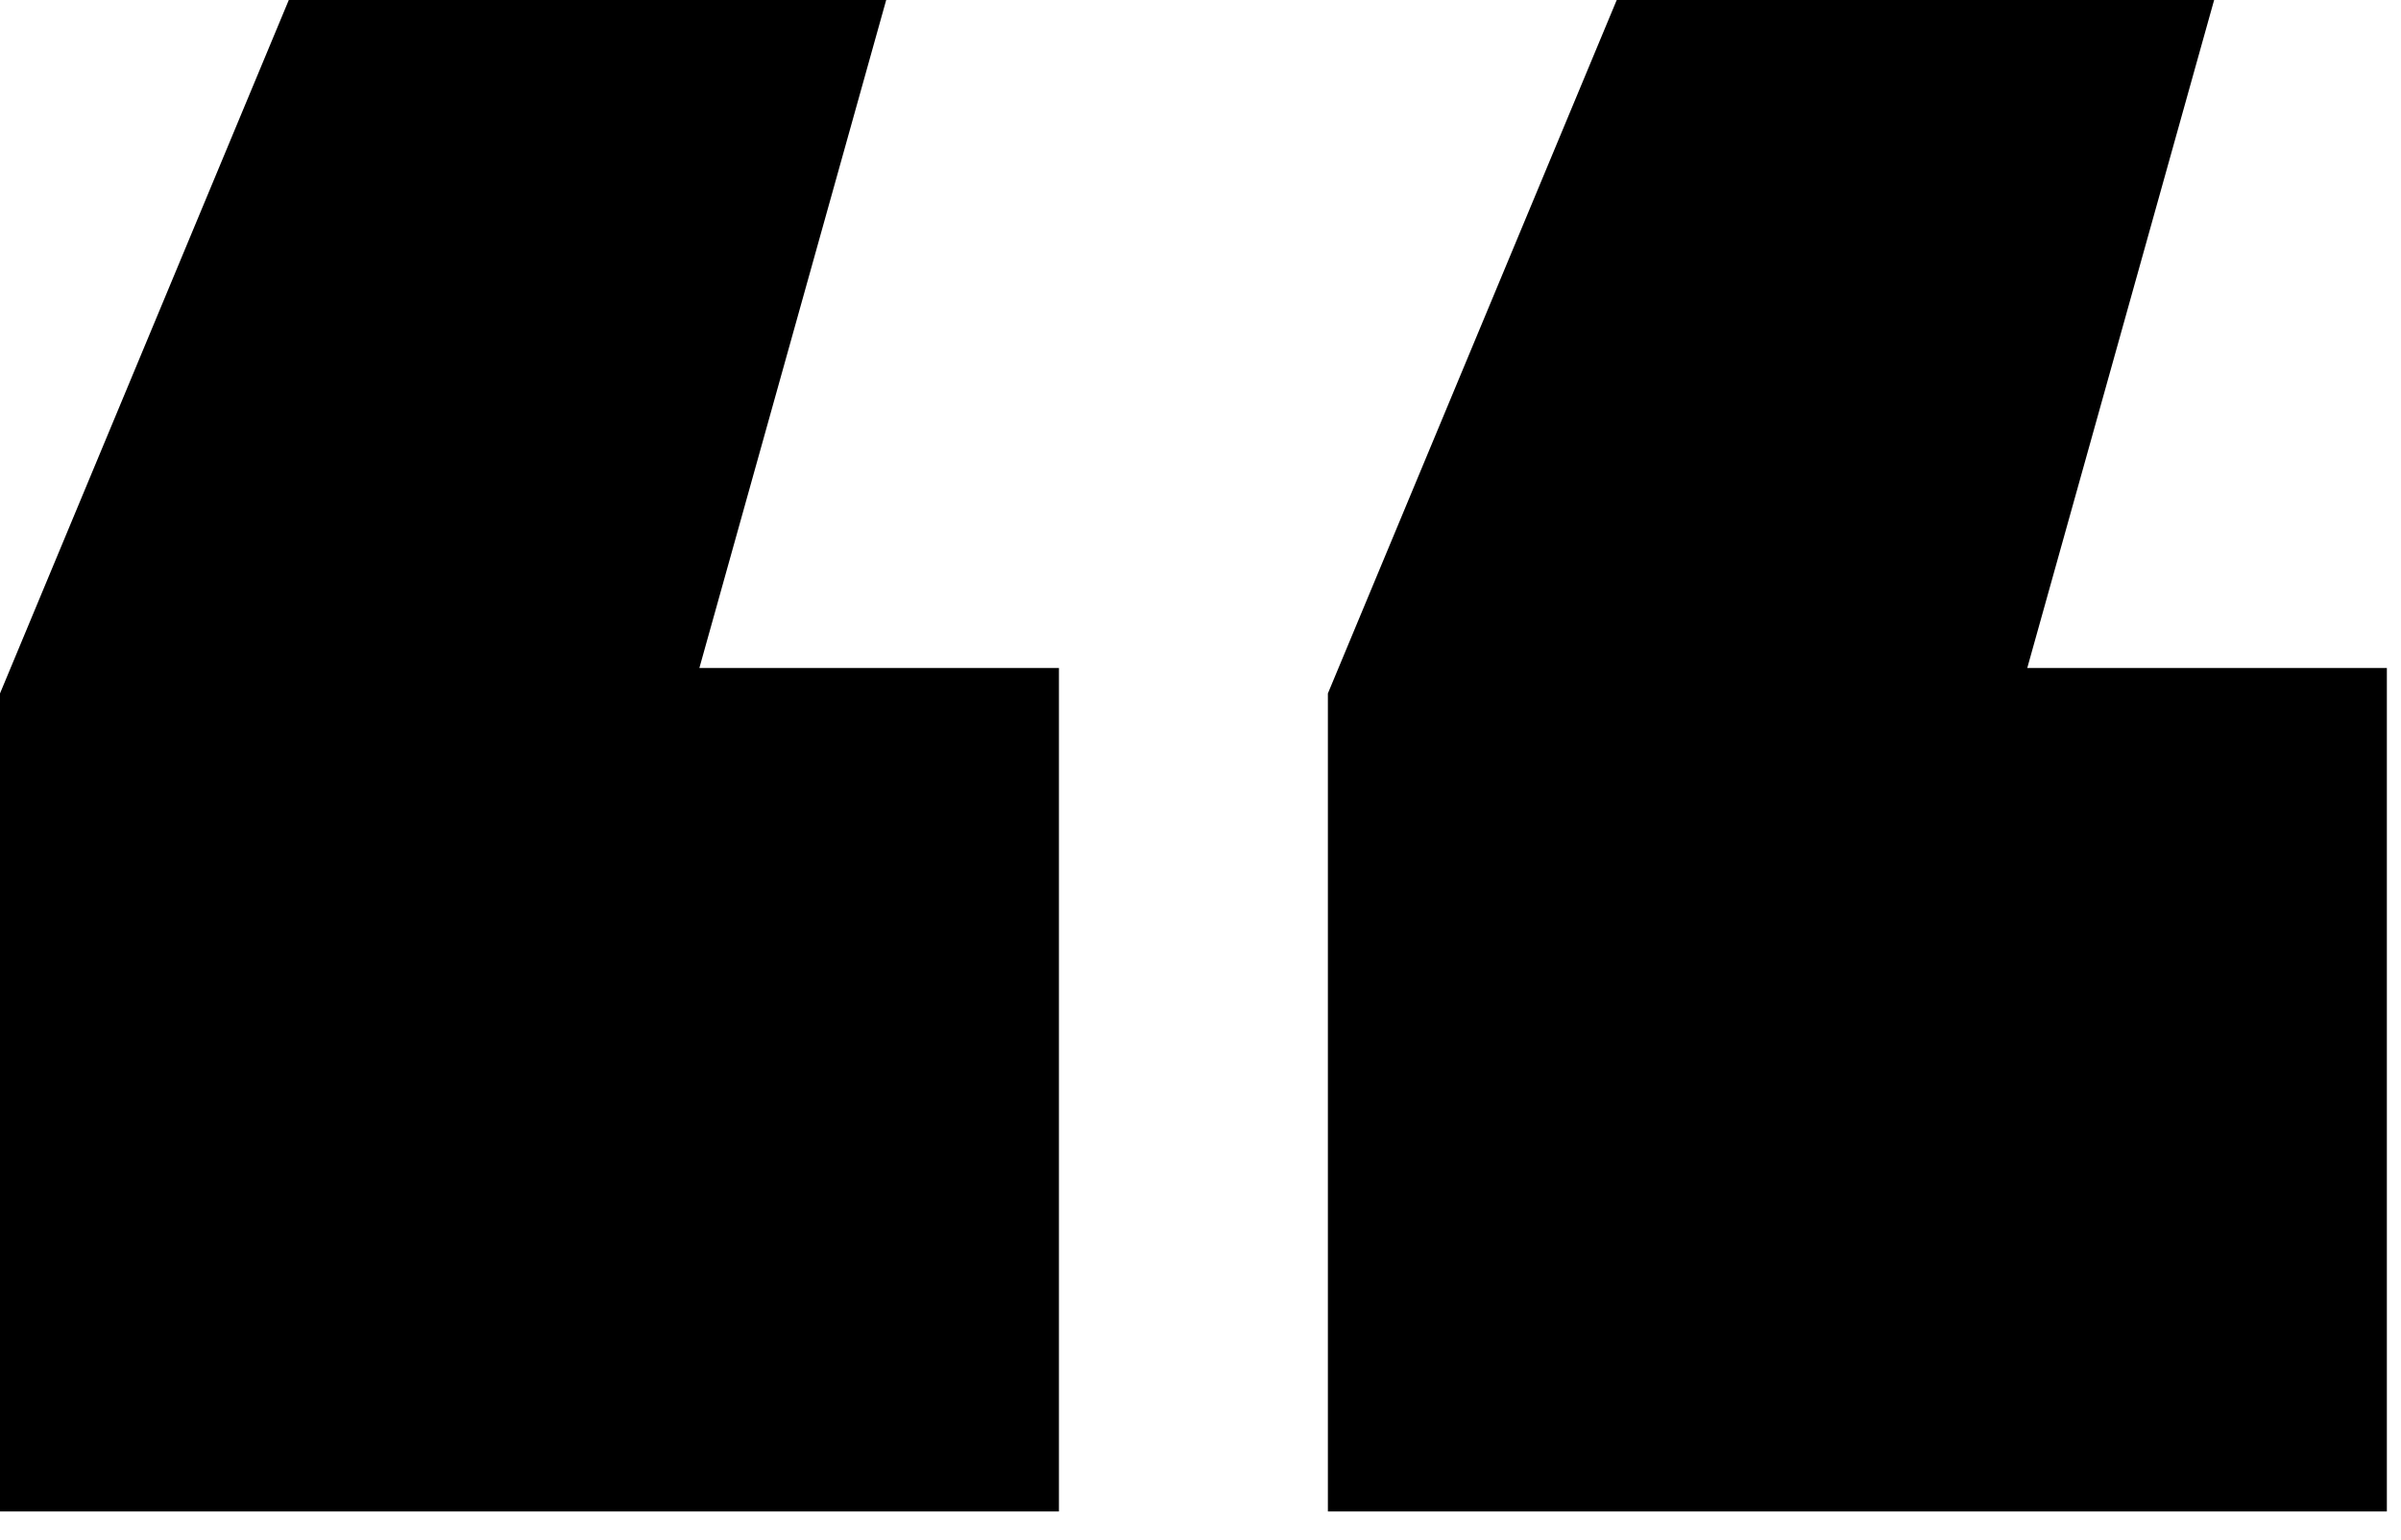 <?xml version="1.0" encoding="UTF-8"?> <svg xmlns="http://www.w3.org/2000/svg" width="53" height="34" viewBox="0 0 53 34" fill="none"><path d="M0 33.375V15.312L6.375 0H19.562L15.438 14.75H23.375V33.375H0ZM29.312 33.375V15.312L35.688 0H48.875L44.75 14.75H52.688V33.375H29.312Z" fill="black"></path></svg> 